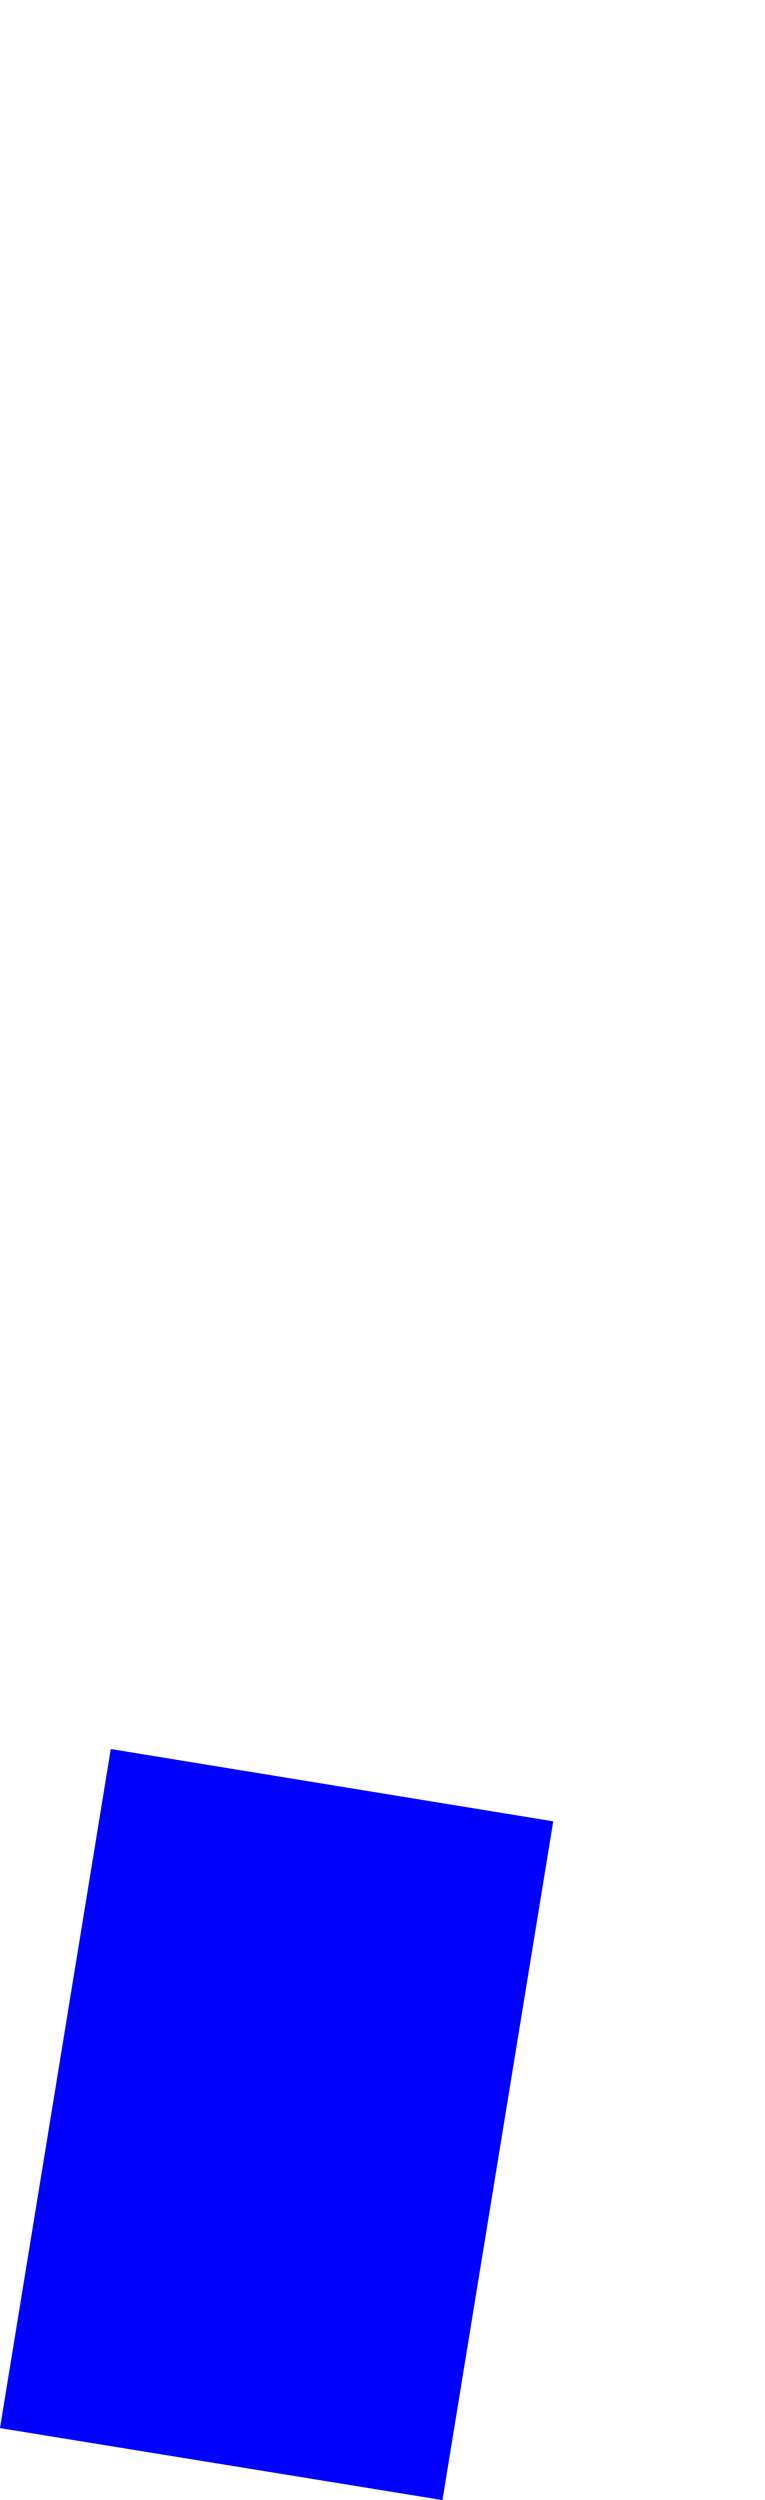 <?xml version="1.0" encoding="UTF-8" standalone="no"?>
<svg xmlns:xlink="http://www.w3.org/1999/xlink" height="395.95px" width="121.2px" xmlns="http://www.w3.org/2000/svg">
  <g transform="matrix(1.0, 0.0, 0.0, 1.0, -329.05, -81.1)">
    <path d="M329.05 465.65 L399.15 477.05 416.7 369.55 346.6 358.1 329.05 465.65" fill="#0000ff" fill-rule="evenodd" stroke="none">
      <animate attributeName="fill" dur="2s" repeatCount="indefinite" values="#0000ff;#0000ff"/>
      <animate attributeName="fill-opacity" dur="2s" repeatCount="indefinite" values="1.0;1.0"/>
      <animate attributeName="d" dur="2s" repeatCount="indefinite" values="M329.05 465.65 L399.15 477.05 416.7 369.55 346.6 358.1 329.05 465.65;M362.6 188.65 L432.7 200.05 450.25 92.55 380.15 81.1 362.6 188.65"/>
    </path>
    <path d="M329.05 465.65 L346.6 358.1 416.7 369.55 399.15 477.05 329.05 465.65" fill="none" stroke="#000000" stroke-linecap="round" stroke-linejoin="round" stroke-opacity="0.0" stroke-width="1.0">
      <animate attributeName="stroke" dur="2s" repeatCount="indefinite" values="#000000;#000001"/>
      <animate attributeName="stroke-width" dur="2s" repeatCount="indefinite" values="0.0;0.0"/>
      <animate attributeName="fill-opacity" dur="2s" repeatCount="indefinite" values="0.0;0.0"/>
      <animate attributeName="d" dur="2s" repeatCount="indefinite" values="M329.05 465.65 L346.6 358.1 416.7 369.55 399.15 477.05 329.05 465.65;M362.6 188.65 L380.15 81.1 450.25 92.55 432.7 200.05 362.6 188.65"/>
    </path>
  </g>
</svg>
